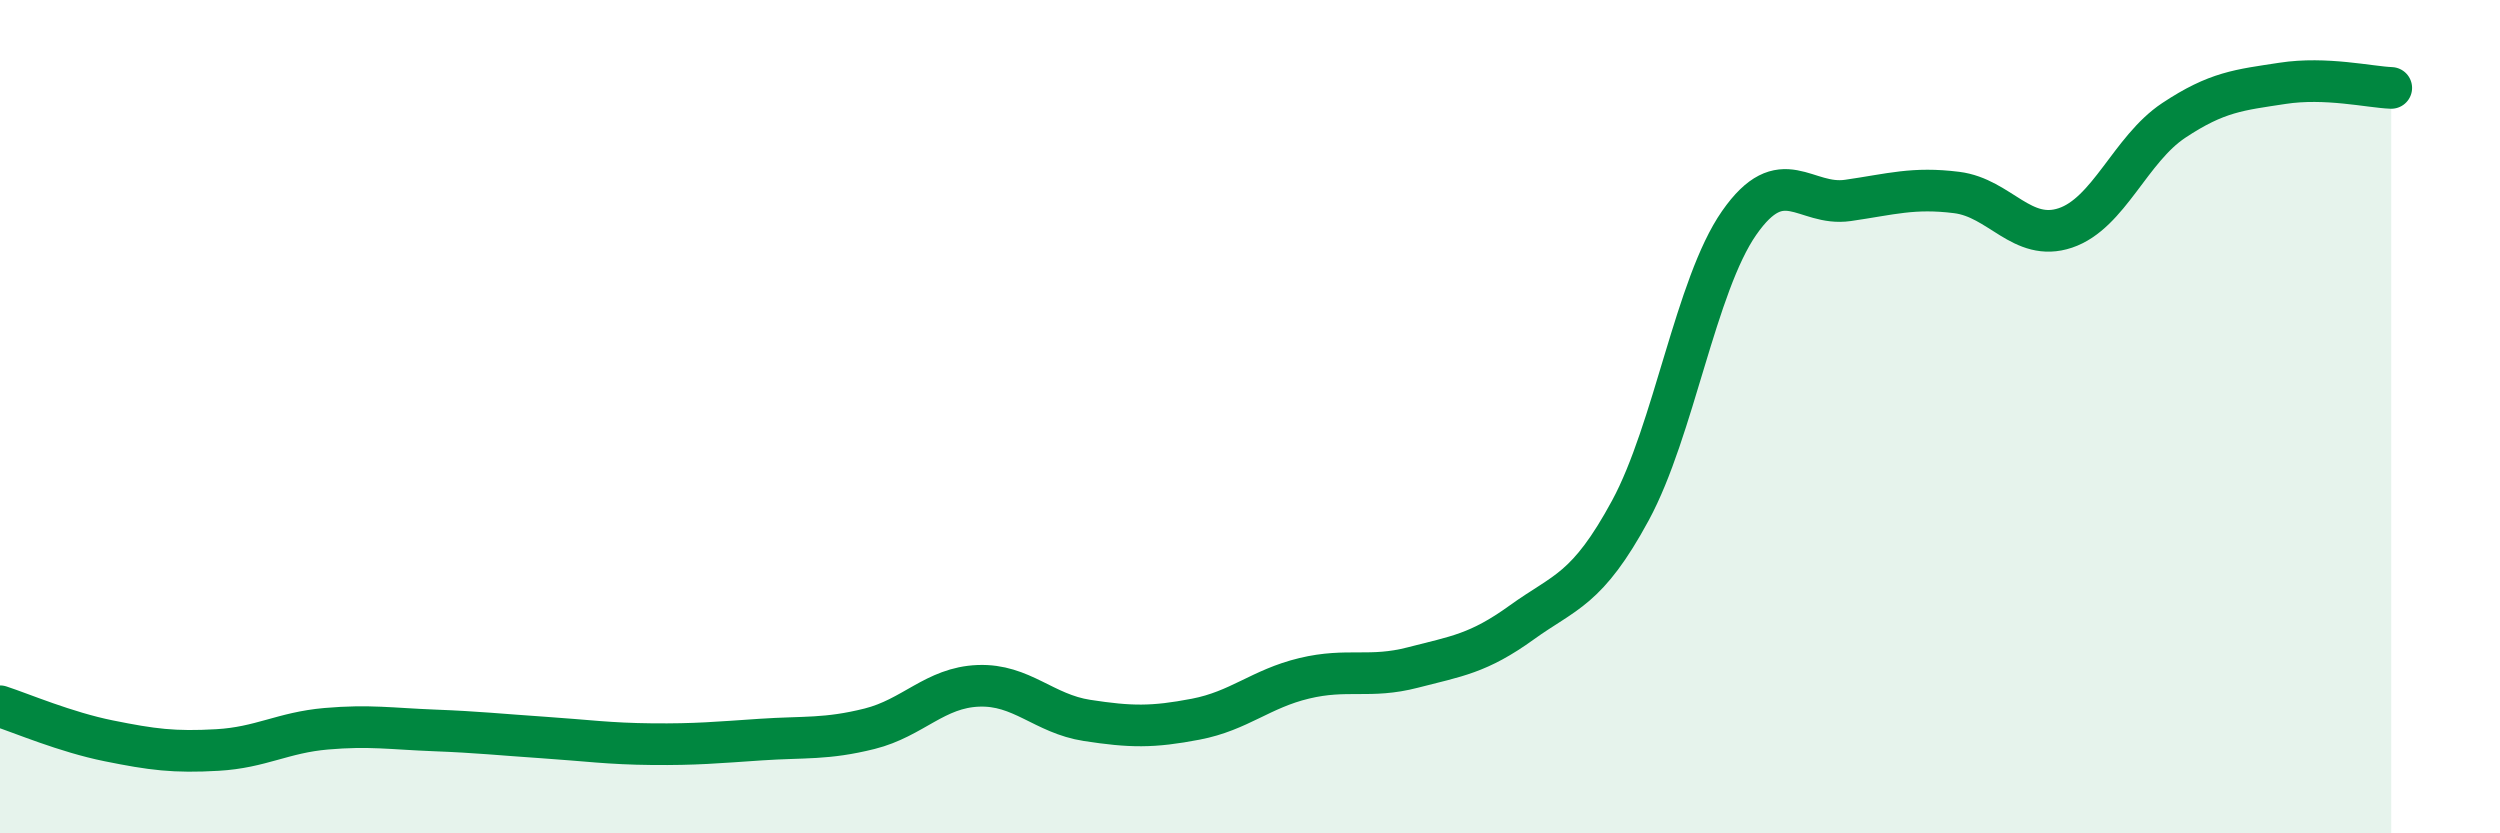 
    <svg width="60" height="20" viewBox="0 0 60 20" xmlns="http://www.w3.org/2000/svg">
      <path
        d="M 0,16.95 C 0.52,17.12 1.57,17.57 2.61,17.78 C 3.65,17.99 4.18,18.06 5.22,18 C 6.26,17.94 6.79,17.58 7.83,17.49 C 8.87,17.4 9.39,17.49 10.43,17.53 C 11.47,17.57 12,17.63 13.04,17.7 C 14.08,17.77 14.61,17.85 15.65,17.86 C 16.69,17.87 17.22,17.82 18.26,17.75 C 19.3,17.68 19.83,17.75 20.87,17.49 C 21.91,17.23 22.44,16.5 23.48,16.46 C 24.52,16.42 25.05,17.13 26.09,17.29 C 27.13,17.45 27.66,17.46 28.7,17.26 C 29.74,17.06 30.26,16.53 31.3,16.28 C 32.34,16.03 32.87,16.29 33.91,16.02 C 34.95,15.75 35.48,15.69 36.52,14.94 C 37.56,14.19 38.09,14.17 39.13,12.25 C 40.17,10.33 40.7,6.84 41.74,5.35 C 42.78,3.86 43.31,4.96 44.35,4.81 C 45.39,4.66 45.92,4.49 46.96,4.62 C 48,4.75 48.53,5.82 49.57,5.47 C 50.61,5.12 51.13,3.58 52.17,2.89 C 53.21,2.2 53.74,2.16 54.78,2 C 55.82,1.84 56.87,2.09 57.39,2.11L57.39 20L0 20Z"
        fill="#008740"
        opacity="0.1"
        stroke-linecap="round"
        stroke-linejoin="round"
      />
      <path
        d="M 0,16.95 C 0.52,17.12 1.57,17.57 2.61,17.78 C 3.65,17.99 4.18,18.06 5.22,18 C 6.26,17.94 6.79,17.58 7.83,17.49 C 8.87,17.4 9.39,17.49 10.43,17.53 C 11.47,17.57 12,17.63 13.04,17.7 C 14.08,17.77 14.61,17.85 15.65,17.86 C 16.69,17.87 17.22,17.82 18.26,17.75 C 19.3,17.68 19.83,17.75 20.87,17.49 C 21.91,17.23 22.44,16.5 23.48,16.46 C 24.52,16.42 25.05,17.13 26.09,17.29 C 27.13,17.45 27.66,17.46 28.7,17.26 C 29.74,17.06 30.26,16.53 31.3,16.28 C 32.34,16.03 32.87,16.29 33.91,16.02 C 34.95,15.75 35.48,15.69 36.52,14.94 C 37.56,14.19 38.09,14.17 39.13,12.25 C 40.17,10.33 40.7,6.84 41.74,5.35 C 42.78,3.86 43.31,4.96 44.35,4.81 C 45.39,4.66 45.92,4.49 46.96,4.62 C 48,4.75 48.53,5.82 49.57,5.47 C 50.61,5.12 51.13,3.58 52.17,2.89 C 53.21,2.2 53.74,2.16 54.78,2 C 55.82,1.84 56.87,2.09 57.39,2.11"
        stroke="#008740"
        stroke-width="1"
        fill="none"
        stroke-linecap="round"
        stroke-linejoin="round"
      />
    </svg>
  